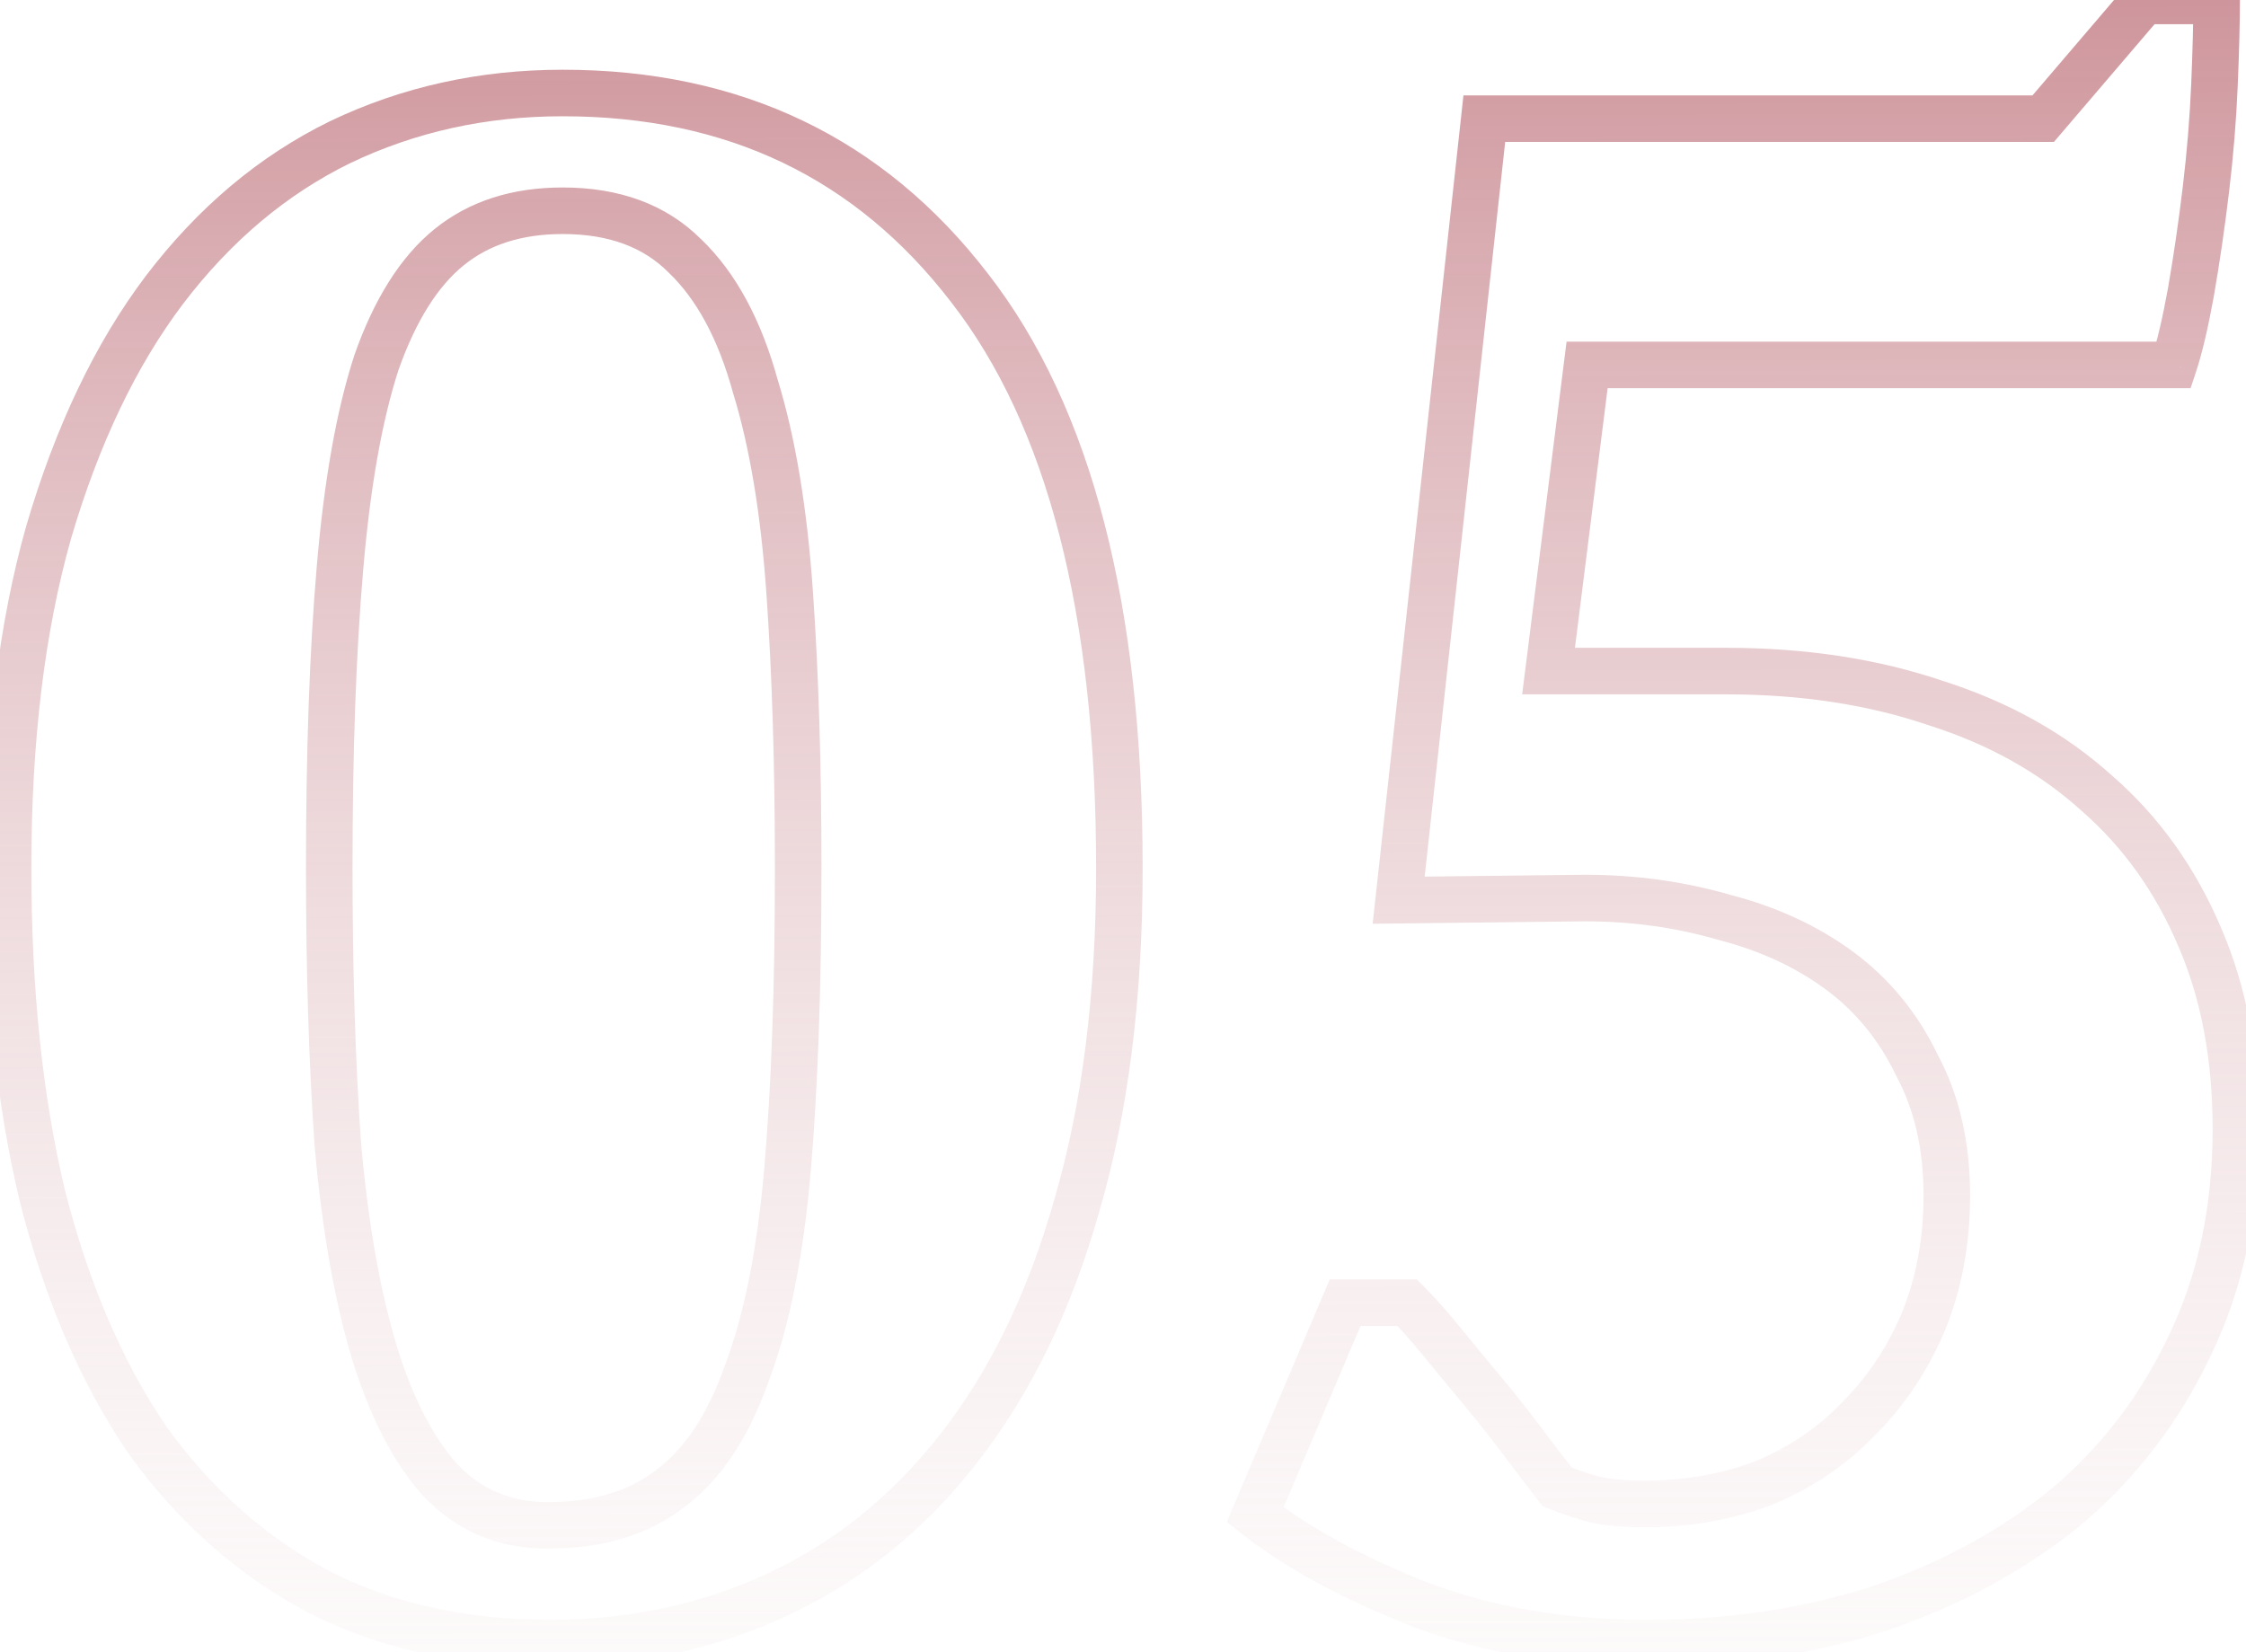 <?xml version="1.0" encoding="UTF-8"?> <svg xmlns="http://www.w3.org/2000/svg" width="193" height="142" viewBox="0 0 193 142" fill="none"> <path d="M4.189 45.712L2.27 45.148L2.267 45.157L2.265 45.166L4.189 45.712ZM14.125 24.92L12.533 23.709L12.529 23.714L14.125 24.92ZM29.213 12.224L28.349 10.42L28.341 10.424L28.334 10.428L29.213 12.224ZM83.309 24.736L81.724 25.955L81.73 25.964L83.309 24.736ZM92.509 103.672L90.59 103.108L90.588 103.117L90.585 103.126L92.509 103.672ZM82.389 124.464L80.814 123.231L80.81 123.236L82.389 124.464ZM27.373 136.792L26.434 138.558L26.448 138.566L26.463 138.573L27.373 136.792ZM12.653 123.728L11 124.854L11.014 124.874L11.028 124.894L12.653 123.728ZM3.637 102.752L1.692 103.217L1.695 103.23L1.698 103.244L3.637 102.752ZM29.029 98.336L27.034 98.476L27.035 98.493L27.037 98.511L29.029 98.336ZM32.157 116.184L30.241 116.759L30.245 116.772L32.157 116.184ZM37.861 127.224L36.378 128.566L36.395 128.585L36.413 128.603L37.861 127.224ZM57.549 127.96L56.36 126.352L56.343 126.364L56.326 126.377L57.549 127.96ZM64.173 118.024L62.302 117.316L62.294 117.339L62.286 117.361L64.173 118.024ZM67.669 100.544L69.662 100.716L69.662 100.716L67.669 100.544ZM67.853 50.864L69.848 50.724L69.848 50.724L67.853 50.864ZM64.909 33.2L62.98 33.73L62.989 33.759L62.997 33.788L64.909 33.2ZM58.837 21.976L57.423 23.39L57.439 23.407L57.456 23.423L58.837 21.976ZM38.597 21.24L37.339 19.686L37.339 19.686L38.597 21.24ZM32.341 31.176L30.454 30.513L30.446 30.536L30.439 30.559L32.341 31.176ZM29.213 48.84L31.206 49.012L31.206 49.009L29.213 48.84ZM2.693 74.6C2.693 63.694 3.845 54.256 6.113 46.258L2.265 45.166C-0.128 53.605 -1.307 63.426 -1.307 74.6H2.693ZM6.108 46.276C8.51 38.109 11.727 31.411 15.721 26.126L12.529 23.714C8.181 29.469 4.775 36.632 2.27 45.148L6.108 46.276ZM15.717 26.131C19.841 20.71 24.635 16.691 30.092 14.02L28.334 10.428C22.26 13.4 16.995 17.845 12.533 23.709L15.717 26.131ZM30.077 14.028C35.681 11.342 41.763 9.992 48.349 9.992V5.992C41.196 5.992 34.52 7.463 28.349 10.42L30.077 14.028ZM48.349 9.992C62.481 9.992 73.535 15.31 81.724 25.955L84.894 23.517C75.909 11.836 63.657 5.992 48.349 5.992V9.992ZM81.73 25.964C89.925 36.5 94.189 52.598 94.189 74.6H98.189C98.189 52.196 93.867 35.052 84.888 23.508L81.73 25.964ZM94.189 74.6C94.189 85.498 92.977 94.991 90.59 103.108L94.428 104.236C96.947 95.67 98.189 85.782 98.189 74.6H94.189ZM90.585 103.126C88.312 111.143 85.043 117.828 80.814 123.231L83.964 125.697C88.567 119.815 92.045 112.639 94.433 104.218L90.585 103.126ZM80.81 123.236C76.7 128.521 71.793 132.485 66.083 135.166L67.783 138.786C74.094 135.824 79.491 131.447 83.968 125.692L80.81 123.236ZM66.083 135.166C60.357 137.853 54.087 139.208 47.245 139.208V143.208C54.632 143.208 61.487 141.741 67.783 138.786L66.083 135.166ZM47.245 139.208C40.029 139.208 33.725 137.79 28.282 135.011L26.463 138.573C32.551 141.682 39.495 143.208 47.245 143.208V139.208ZM28.312 135.026C22.836 132.113 18.158 127.971 14.278 122.562L11.028 124.894C15.244 130.77 20.38 135.337 26.434 138.558L28.312 135.026ZM14.306 122.602C10.537 117.067 7.615 110.3 5.576 102.26L1.698 103.244C3.829 111.642 6.918 118.859 11 124.854L14.306 122.602ZM5.582 102.287C3.664 94.253 2.693 85.03 2.693 74.6H-1.307C-1.307 85.269 -0.315 94.814 1.692 103.217L5.582 102.287ZM26.293 74.6C26.293 83.467 26.539 91.427 27.034 98.476L31.024 98.196C30.537 91.261 30.293 83.397 30.293 74.6H26.293ZM27.037 98.511C27.658 105.592 28.719 111.684 30.241 116.759L34.073 115.609C32.651 110.871 31.627 105.064 31.021 98.161L27.037 98.511ZM30.245 116.772C31.768 121.722 33.784 125.699 36.378 128.566L39.344 125.882C37.276 123.597 35.49 120.214 34.069 115.596L30.245 116.772ZM36.413 128.603C39.258 131.591 42.855 133.088 47.061 133.088V129.088C43.907 129.088 41.371 128.009 39.309 125.845L36.413 128.603ZM47.061 133.088C51.68 133.088 55.641 131.962 58.772 129.543L56.326 126.377C54.06 128.129 51.028 129.088 47.061 129.088V133.088ZM58.738 129.568C61.981 127.171 64.38 123.467 66.06 118.687L62.286 117.361C60.776 121.658 58.76 124.578 56.36 126.352L58.738 129.568ZM66.043 118.732C67.849 113.961 69.039 107.936 69.662 100.716L65.676 100.372C65.072 107.381 63.932 113.01 62.302 117.316L66.043 118.732ZM69.662 100.716C70.281 93.526 70.589 84.817 70.589 74.6H66.589C66.589 84.746 66.283 93.333 65.676 100.372L69.662 100.716ZM70.589 74.6C70.589 65.733 70.343 57.773 69.848 50.724L65.858 51.004C66.344 57.939 66.589 65.803 66.589 74.6H70.589ZM69.848 50.724C69.351 43.635 68.351 37.587 66.82 32.612L62.997 33.788C64.411 38.382 65.374 44.109 65.858 51.004L69.848 50.724ZM66.837 32.67C65.426 27.536 63.257 23.431 60.218 20.529L57.456 23.423C59.814 25.673 61.694 29.051 62.98 33.73L66.837 32.67ZM60.251 20.562C57.223 17.534 53.175 16.112 48.349 16.112V20.112C52.355 20.112 55.299 21.266 57.423 23.39L60.251 20.562ZM48.349 16.112C44.054 16.112 40.334 17.261 37.339 19.686L39.855 22.794C42.012 21.048 44.794 20.112 48.349 20.112V16.112ZM37.339 19.686C34.373 22.087 32.119 25.774 30.454 30.513L34.228 31.839C35.752 27.501 37.669 24.564 39.855 22.794L37.339 19.686ZM30.439 30.559C28.902 35.298 27.84 41.352 27.22 48.671L31.206 49.009C31.812 41.854 32.836 36.132 34.243 31.793L30.439 30.559ZM27.22 48.668C26.601 55.858 26.293 64.505 26.293 74.6H30.293C30.293 64.578 30.599 56.052 31.206 49.012L27.22 48.668ZM184.22 0.08V-1.92H183.298L182.7 -1.219L184.22 0.08ZM190.476 0.08H192.476V-1.92H190.476V0.08ZM190.292 7.256L192.29 7.339L192.29 7.339L190.292 7.256ZM189.556 16.272L187.57 16.034L187.57 16.034L189.556 16.272ZM188.268 25.104L190.236 25.462L190.237 25.454L190.238 25.447L188.268 25.104ZM186.796 31.36V33.36H188.238L188.693 31.992L186.796 31.36ZM136.38 31.36V29.36H134.616L134.396 31.11L136.38 31.36ZM133.068 57.672L131.084 57.422L130.8 59.672H133.068V57.672ZM166.372 60.432L165.727 62.325L165.746 62.332L165.766 62.338L166.372 60.432ZM180.172 68.16L178.831 69.644L178.845 69.656L178.858 69.668L180.172 68.16ZM189.004 80.488L187.163 81.27L187.167 81.279L187.171 81.287L189.004 80.488ZM188.084 115.816L186.287 114.938L186.283 114.946L186.279 114.955L188.084 115.816ZM177.412 129.616L178.672 131.17L178.684 131.159L178.696 131.149L177.412 129.616ZM161.404 138.264L162.014 140.169L162.031 140.163L162.048 140.158L161.404 138.264ZM122.028 137.896L121.292 139.756L121.309 139.762L121.326 139.769L122.028 137.896ZM107.86 130.168L106.019 129.387L105.424 130.789L106.617 131.735L107.86 130.168ZM115.588 111.952V109.952H114.264L113.747 111.171L115.588 111.952ZM120.924 111.952L122.338 110.538L121.752 109.952H120.924V111.952ZM123.868 115.264L122.32 116.53L122.32 116.53L123.868 115.264ZM127.364 119.496L128.9 118.216L128.9 118.216L127.364 119.496ZM133.804 127.776L132.225 129.004L132.558 129.432L133.061 129.633L133.804 127.776ZM137.116 128.88L136.631 130.82L136.656 130.827L136.682 130.832L137.116 128.88ZM151.652 127.408L152.37 129.275L152.401 129.263L152.431 129.25L151.652 127.408ZM159.748 121.888L158.334 120.474L158.315 120.493L158.296 120.513L159.748 121.888ZM165.268 113.608L167.11 114.387L167.115 114.375L167.12 114.363L165.268 113.608ZM164.716 91.528L162.914 92.396L162.934 92.436L162.955 92.476L164.716 91.528ZM148.156 78.832L147.598 80.753L147.627 80.761L147.656 80.769L148.156 78.832ZM136.196 77.176V75.176H136.185L136.173 75.176L136.196 77.176ZM120.188 77.36L118.2 77.142L117.954 79.386L120.211 79.36L120.188 77.36ZM127.548 10.2V8.2H125.755L125.56 9.982L127.548 10.2ZM175.572 10.2V12.2H176.494L177.092 11.499L175.572 10.2ZM184.22 2.08H190.476V-1.92H184.22V2.08ZM188.476 0.08C188.476 1.881 188.416 4.242 188.294 7.173L192.29 7.339C192.413 4.382 192.476 1.959 192.476 0.08H188.476ZM188.294 7.173C188.173 10.062 187.932 13.016 187.57 16.034L191.542 16.51C191.916 13.395 192.165 10.338 192.29 7.339L188.294 7.173ZM187.57 16.034C187.206 19.068 186.782 21.977 186.298 24.761L190.238 25.447C190.736 22.588 191.17 19.609 191.542 16.51L187.57 16.034ZM186.3 24.746C185.816 27.411 185.345 29.388 184.899 30.727L188.693 31.992C189.228 30.388 189.739 28.195 190.236 25.462L186.3 24.746ZM186.796 29.36H136.38V33.36H186.796V29.36ZM134.396 31.11L131.084 57.422L135.052 57.922L138.364 31.61L134.396 31.11ZM133.068 59.672H148.34V55.672H133.068V59.672ZM148.34 59.672C154.779 59.672 160.568 60.566 165.727 62.325L167.017 58.539C161.382 56.618 155.149 55.672 148.34 55.672V59.672ZM165.766 62.338C170.92 63.978 175.262 66.42 178.831 69.644L181.513 66.676C177.477 63.031 172.619 60.321 166.978 58.526L165.766 62.338ZM178.858 69.668C182.42 72.77 185.19 76.626 187.163 81.27L190.845 79.706C188.648 74.537 185.53 70.174 181.486 66.652L178.858 69.668ZM187.171 81.287C189.126 85.774 190.132 91.013 190.132 97.048H194.132C194.132 90.571 193.052 84.77 190.837 79.689L187.171 81.287ZM190.132 97.048C190.132 103.778 188.835 109.727 186.287 114.938L189.881 116.694C192.731 110.865 194.132 104.302 194.132 97.048H190.132ZM186.279 114.955C183.825 120.096 180.444 124.466 176.128 128.083L178.696 131.149C183.457 127.16 187.191 122.331 189.889 116.677L186.279 114.955ZM176.152 128.062C171.816 131.578 166.694 134.353 160.76 136.37L162.048 140.158C168.381 138.004 173.931 135.014 178.672 131.17L176.152 128.062ZM160.794 136.359C154.878 138.253 148.461 139.208 141.532 139.208V143.208C148.832 143.208 155.664 142.201 162.014 140.169L160.794 136.359ZM141.532 139.208C134.626 139.208 128.366 138.137 122.73 136.023L121.326 139.769C127.466 142.071 134.209 143.208 141.532 143.208V139.208ZM122.764 136.036C116.992 133.752 112.459 131.263 109.103 128.601L106.617 131.735C110.375 134.716 115.288 137.379 121.292 139.756L122.764 136.036ZM109.701 130.949L117.429 112.733L113.747 111.171L106.019 129.387L109.701 130.949ZM115.588 113.952H120.924V109.952H115.588V113.952ZM119.51 113.366C120.306 114.163 121.242 115.212 122.32 116.53L125.416 113.998C124.286 112.617 123.259 111.459 122.338 110.538L119.51 113.366ZM122.32 116.53C123.428 117.885 124.597 119.3 125.828 120.776L128.9 118.216C127.677 116.748 126.516 115.342 125.416 113.998L122.32 116.53ZM125.828 120.776C127.033 122.223 128.177 123.668 129.26 125.112L132.46 122.712C131.335 121.212 130.148 119.713 128.9 118.216L125.828 120.776ZM129.26 125.112C130.369 126.591 131.358 127.888 132.225 129.004L135.383 126.548C134.533 125.456 133.559 124.177 132.46 122.712L129.26 125.112ZM133.061 129.633C134.348 130.148 135.54 130.548 136.631 130.82L137.601 126.94C136.729 126.722 135.713 126.386 134.547 125.919L133.061 129.633ZM136.682 130.832C137.982 131.121 139.552 131.248 141.348 131.248V127.248C139.71 127.248 138.458 127.13 137.55 126.928L136.682 130.832ZM141.348 131.248C145.254 131.248 148.934 130.596 152.37 129.275L150.934 125.541C147.991 126.673 144.802 127.248 141.348 127.248V131.248ZM152.431 129.25C155.854 127.802 158.788 125.81 161.2 123.263L158.296 120.513C156.292 122.628 153.828 124.316 150.873 125.566L152.431 129.25ZM161.162 123.302C163.684 120.78 165.665 117.802 167.11 114.387L163.426 112.829C162.172 115.793 160.473 118.334 158.334 120.474L161.162 123.302ZM167.12 114.363C168.576 110.789 169.292 106.911 169.292 102.752H165.292C165.292 106.444 164.658 109.803 163.416 112.853L167.12 114.363ZM169.292 102.752C169.292 98.189 168.378 94.11 166.477 90.58L162.955 92.476C164.489 95.325 165.292 98.728 165.292 102.752H169.292ZM166.518 90.66C164.789 87.07 162.376 84.112 159.281 81.824L156.903 85.04C159.45 86.923 161.453 89.362 162.914 92.396L166.518 90.66ZM159.281 81.824C156.23 79.569 152.677 77.933 148.656 76.895L147.656 80.769C151.24 81.693 154.312 83.125 156.903 85.04L159.281 81.824ZM148.714 76.911C144.72 75.752 140.545 75.176 136.196 75.176V79.176C140.188 79.176 143.986 79.704 147.598 80.753L148.714 76.911ZM136.173 75.176L120.165 75.36L120.211 79.36L136.219 79.176L136.173 75.176ZM122.176 77.578L129.536 10.418L125.56 9.982L118.2 77.142L122.176 77.578ZM127.548 12.2H175.572V8.2H127.548V12.2ZM177.092 11.499L185.74 1.379L182.7 -1.219L174.052 8.901L177.092 11.499Z" fill="url(#paint0_linear_1977_14)"></path> <defs> <linearGradient id="paint0_linear_1977_14" x1="100.5" y1="-52" x2="101" y2="182" gradientUnits="userSpaceOnUse"> <stop stop-color="#AE505B"></stop> <stop offset="1" stop-color="white" stop-opacity="0"></stop> </linearGradient> </defs> </svg> 